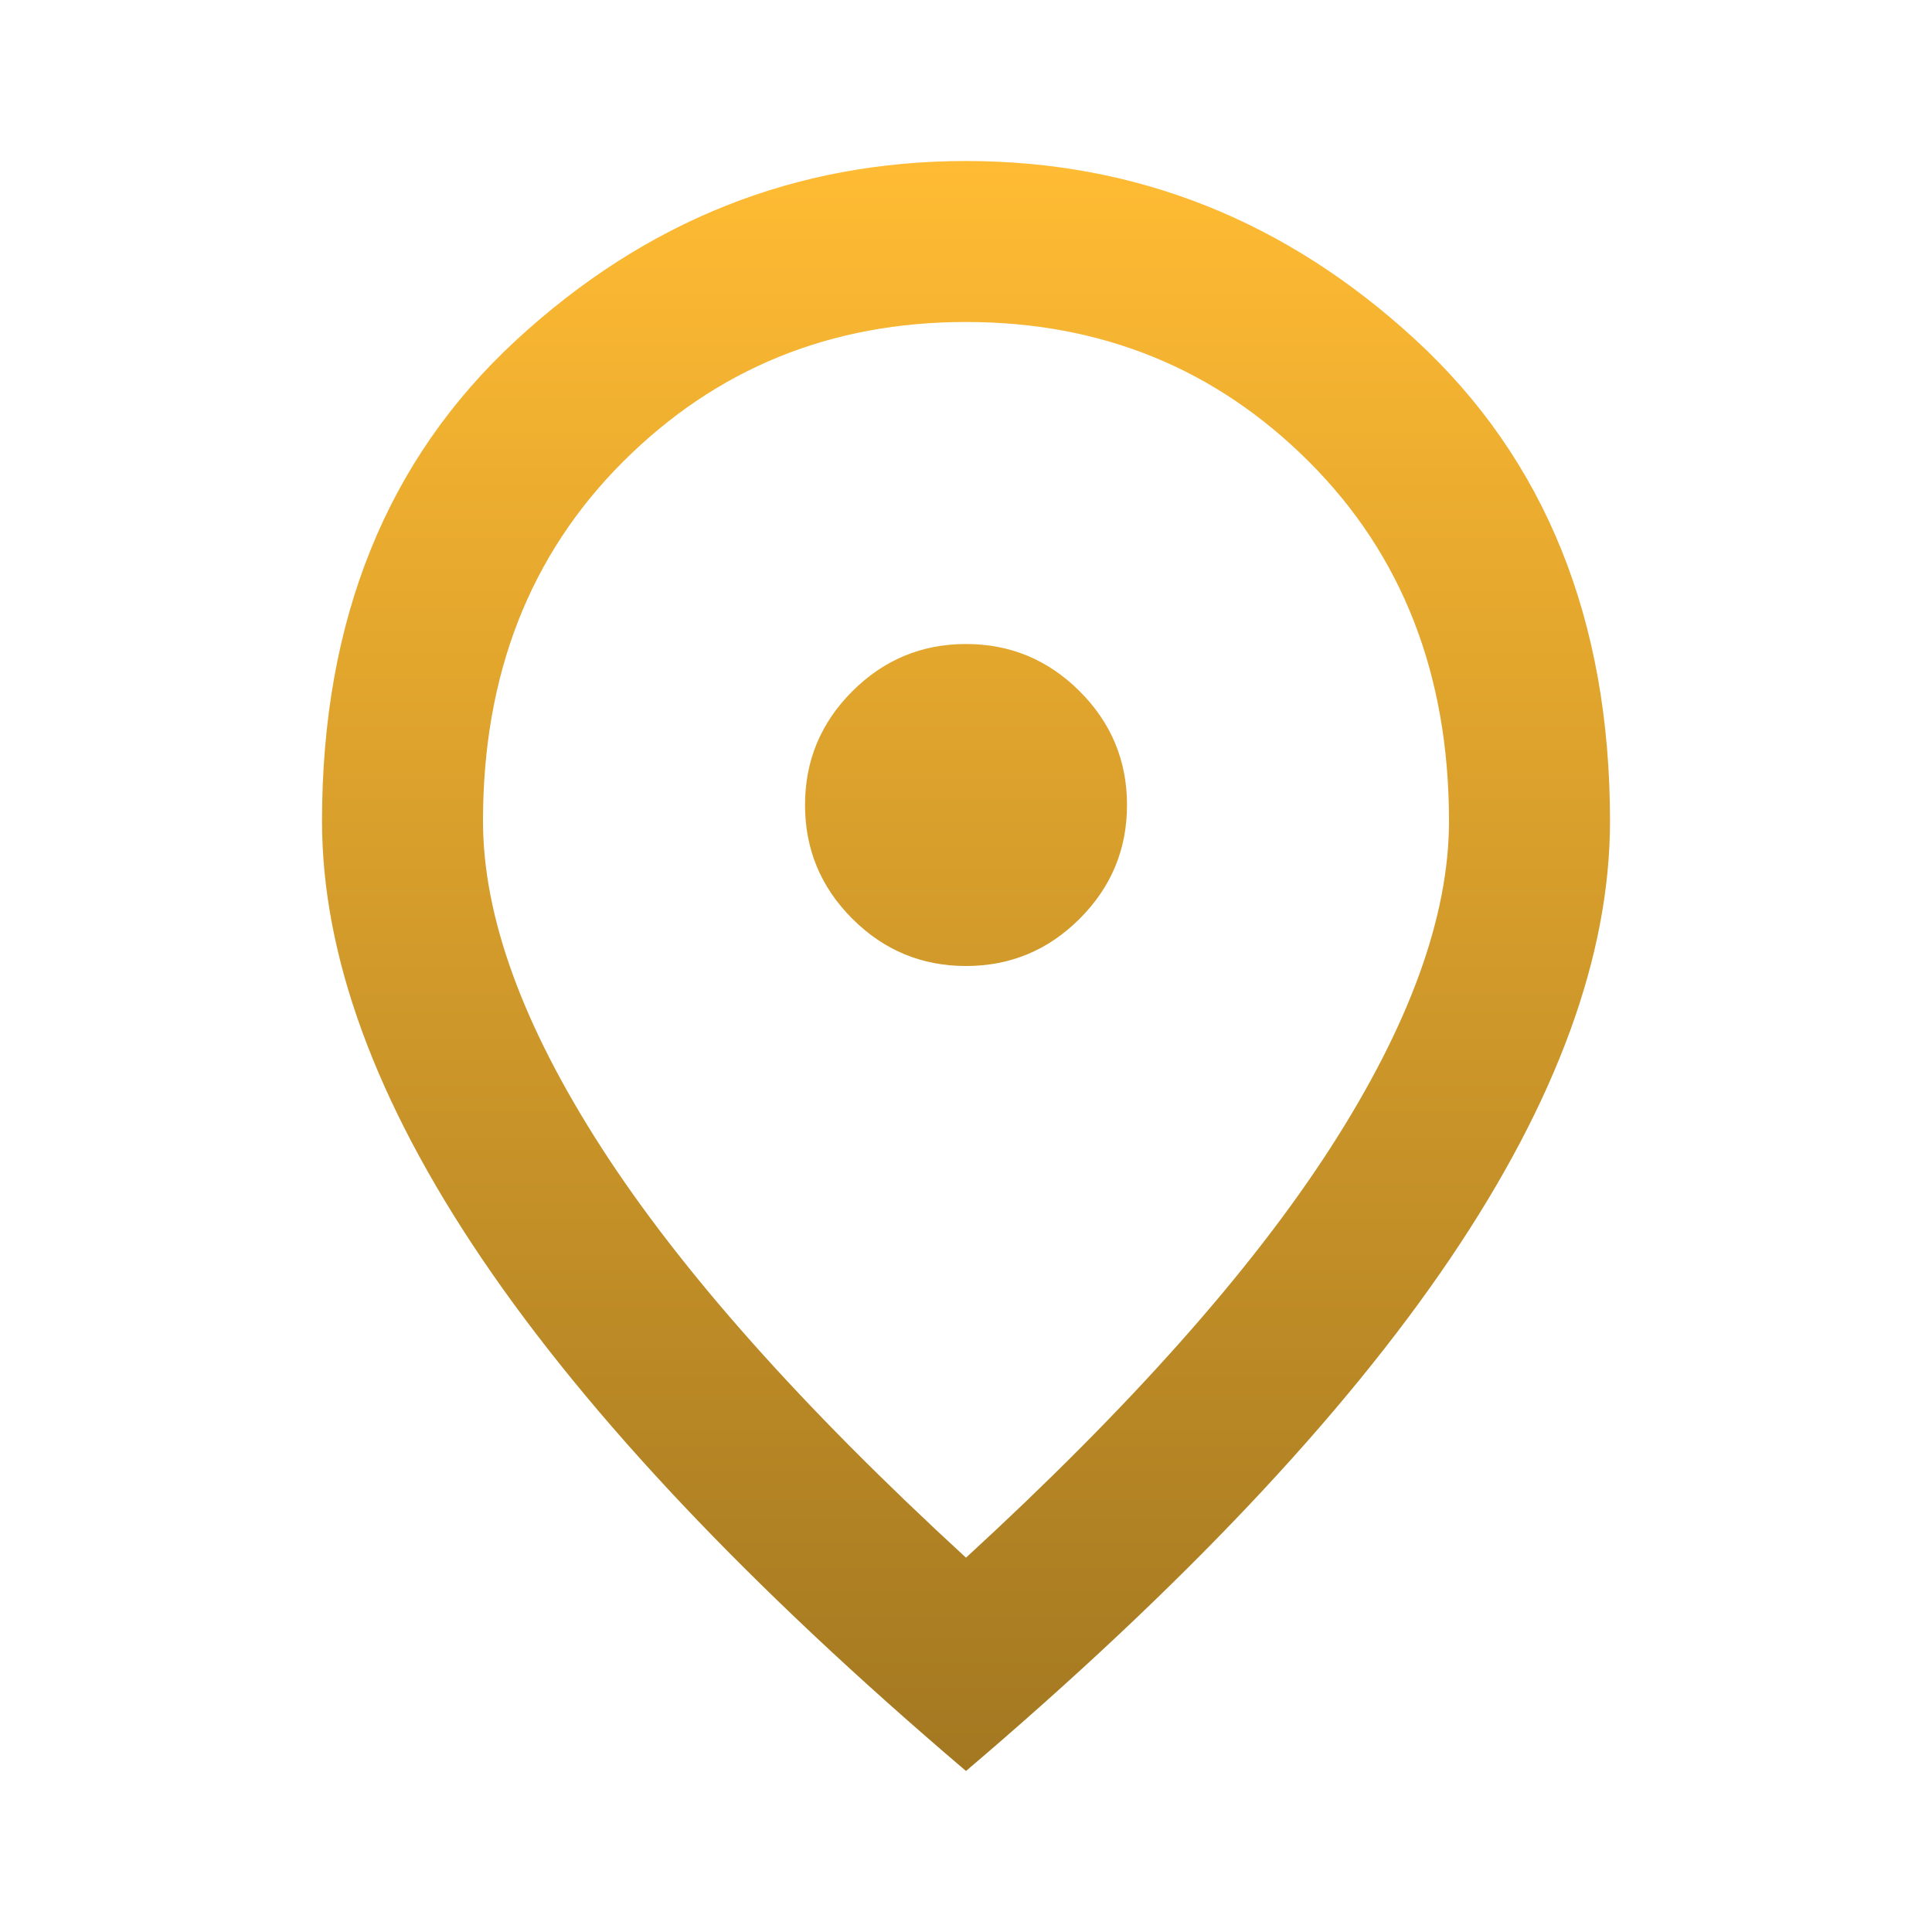 <svg width="56" height="56" viewBox="0 0 56 56" fill="none" xmlns="http://www.w3.org/2000/svg">
<path d="M28 28C29.284 28 30.382 27.543 31.296 26.629C32.21 25.715 32.667 24.617 32.667 23.333C32.667 22.05 32.21 20.951 31.296 20.038C30.382 19.124 29.284 18.667 28 18.667C26.717 18.667 25.618 19.124 24.704 20.038C23.79 20.951 23.334 22.05 23.334 23.333C23.334 24.617 23.79 25.715 24.704 26.629C25.618 27.543 26.717 28 28 28ZM28 45.15C32.745 40.794 36.264 36.838 38.559 33.279C40.853 29.721 42 26.561 42 23.8C42 19.561 40.649 16.09 37.946 13.388C35.243 10.685 31.928 9.333 28 9.333C24.072 9.333 20.757 10.685 18.054 13.388C15.352 16.09 14 19.561 14 23.8C14 26.561 15.147 29.721 17.442 33.279C19.736 36.838 23.256 40.794 28 45.15ZM28 51.333C21.739 46.006 17.063 41.057 13.971 36.488C10.879 31.918 9.334 27.689 9.334 23.8C9.334 17.967 11.21 13.319 14.963 9.858C18.715 6.397 23.061 4.667 28 4.667C32.939 4.667 37.285 6.397 41.038 9.858C44.79 13.319 46.667 17.967 46.667 23.8C46.667 27.689 45.121 31.918 42.029 36.488C38.938 41.057 34.261 46.006 28 51.333Z" fill="url(#paint0_linear_4033_4797)"/>
<defs>
<linearGradient id="paint0_linear_4033_4797" x1="28" y1="4.667" x2="28" y2="51.333" gradientUnits="userSpaceOnUse">
<stop stop-color="#FFBB33"/>
<stop offset="1" stop-color="#A37821"/>
</linearGradient>
</defs>
</svg>
